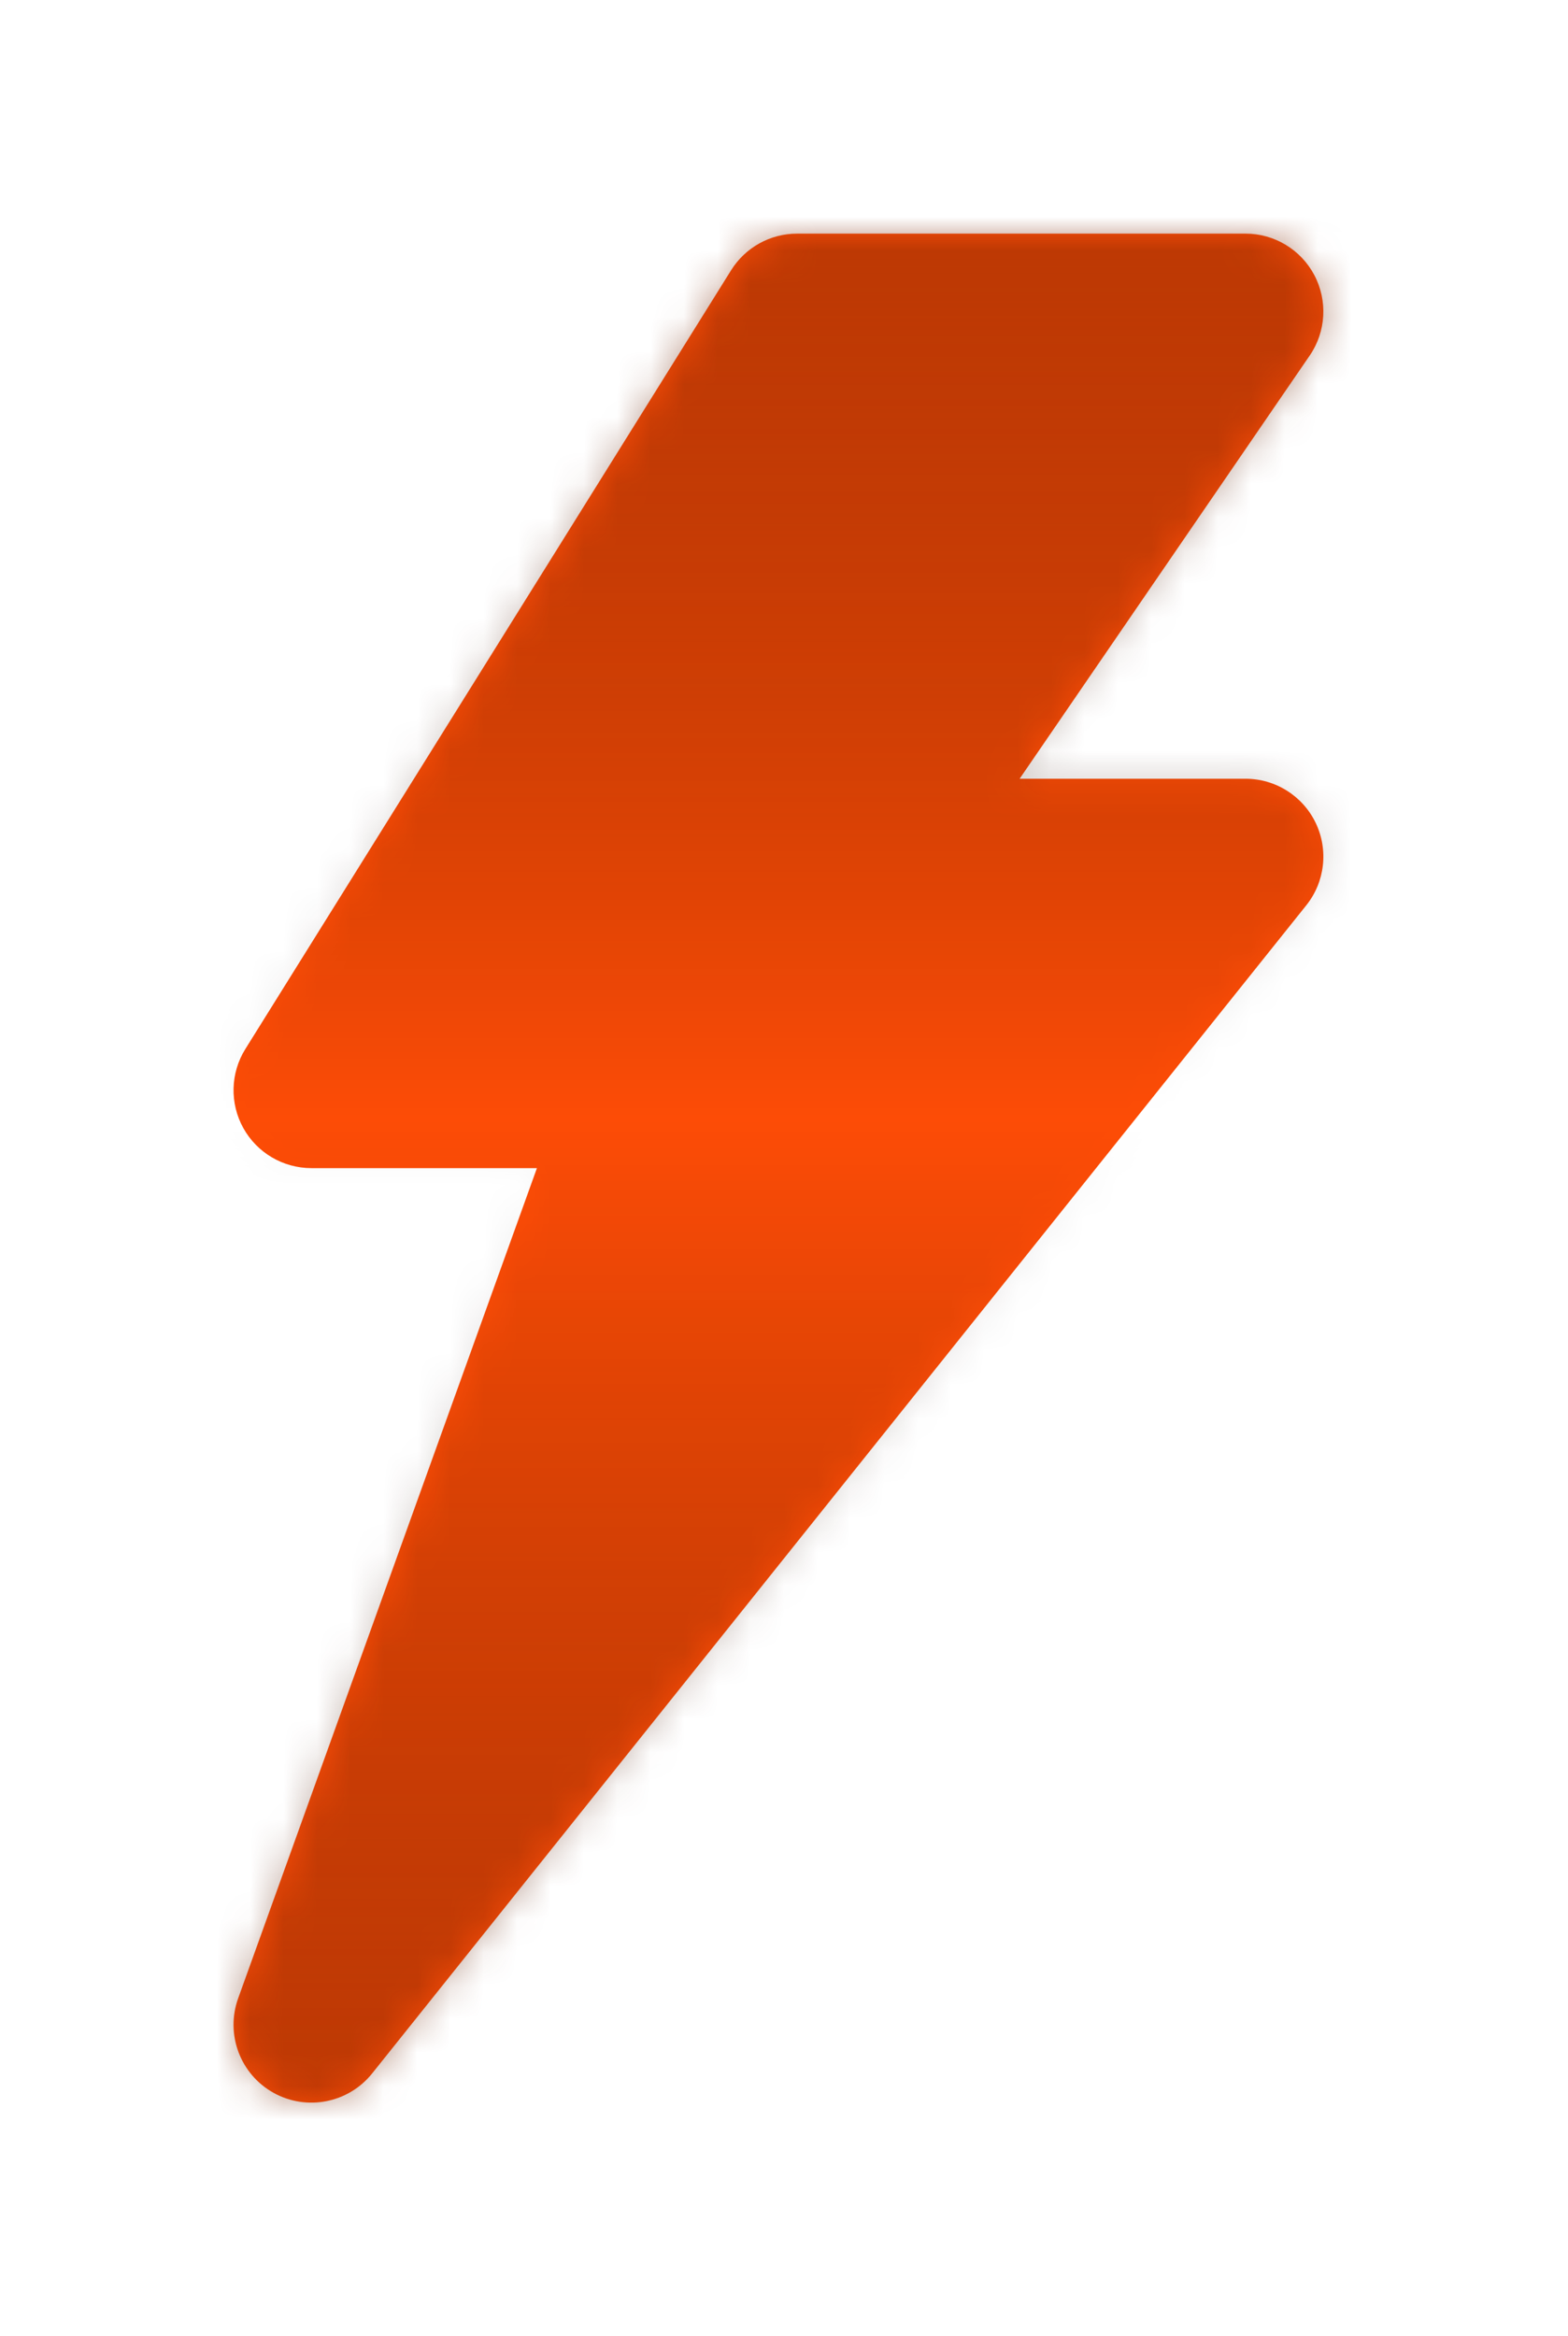 <svg width="47" height="70" viewBox="0 0 47 70" fill="none" xmlns="http://www.w3.org/2000/svg">
<g filter="url(#filter0_d_119_13100)">
<mask id="path-1-inside-1_119_13100" fill="white">
<path d="M23.893 3C23.088 3 22.34 3.415 21.914 4.098L7.354 27.431C6.905 28.151 6.882 29.057 7.293 29.799C7.704 30.54 8.486 31 9.334 31H16.094L7.138 55.876C6.752 56.95 7.198 58.146 8.194 58.703C9.19 59.26 10.443 59.015 11.156 58.124L39.156 23.124C39.716 22.424 39.825 21.464 39.437 20.656C39.048 19.847 38.23 19.333 37.334 19.333H30.563L39.258 6.653C39.748 5.939 39.801 5.012 39.398 4.246C38.994 3.48 38.2 3 37.334 3L23.893 3Z"/>
</mask>
<path d="M23.893 3C23.088 3 22.34 3.415 21.914 4.098L7.354 27.431C6.905 28.151 6.882 29.057 7.293 29.799C7.704 30.54 8.486 31 9.334 31H16.094L7.138 55.876C6.752 56.95 7.198 58.146 8.194 58.703C9.19 59.26 10.443 59.015 11.156 58.124L39.156 23.124C39.716 22.424 39.825 21.464 39.437 20.656C39.048 19.847 38.23 19.333 37.334 19.333H30.563L39.258 6.653C39.748 5.939 39.801 5.012 39.398 4.246C38.994 3.48 38.2 3 37.334 3L23.893 3Z" fill="#FD4C06"/>
<path d="M21.914 4.098L3.816 -7.197L3.815 -7.195L21.914 4.098ZM7.354 27.431L-10.745 16.138L-10.745 16.138L7.354 27.431ZM7.293 29.799L25.949 19.451L25.949 19.451L7.293 29.799ZM16.094 31L36.166 38.226L46.447 9.667H16.094V31ZM7.138 55.876L27.21 63.103L27.21 63.102L7.138 55.876ZM11.156 58.124L-5.503 44.797L-5.503 44.798L11.156 58.124ZM39.156 23.124L55.814 36.451L55.815 36.45L39.156 23.124ZM39.437 20.656L58.665 11.415L58.665 11.415L39.437 20.656ZM30.563 19.333L12.969 7.269L-9.933 40.666H30.563V19.333ZM39.258 6.653L21.664 -5.412L21.664 -5.412L39.258 6.653ZM39.398 4.246L58.274 -5.694L58.272 -5.698L39.398 4.246ZM23.893 3V-18.333C15.727 -18.333 8.139 -14.123 3.816 -7.197L21.914 4.098L40.012 15.393C36.541 20.953 30.45 24.333 23.893 24.333V3ZM21.914 4.098L3.815 -7.195L-10.745 16.138L7.354 27.431L25.453 38.725L40.013 15.392L21.914 4.098ZM7.354 27.431L-10.745 16.138C-15.298 23.434 -15.534 32.626 -11.362 40.146L7.293 29.799L25.949 19.451C29.297 25.488 29.108 32.867 25.453 38.724L7.354 27.431ZM7.293 29.799L-11.363 40.146C-7.19 47.669 0.735 52.333 9.334 52.333V31V9.667C16.237 9.667 22.599 13.411 25.949 19.451L7.293 29.799ZM9.334 31V52.333H16.094V31V9.667H9.334V31ZM16.094 31L-3.979 23.774L-12.934 48.65L7.138 55.876L27.21 63.102L36.166 38.226L16.094 31ZM7.138 55.876L-12.934 48.65C-16.855 59.539 -12.324 71.668 -2.223 77.32L8.194 58.703L18.611 40.086C26.721 44.623 30.358 54.36 27.21 63.103L7.138 55.876ZM8.194 58.703L-2.223 77.32C7.878 82.971 20.584 80.489 27.814 71.45L11.156 58.124L-5.503 44.798C0.301 37.541 10.502 35.549 18.611 40.086L8.194 58.703ZM11.156 58.124L27.814 71.451L55.814 36.451L39.156 23.124L22.497 9.797L-5.503 44.797L11.156 58.124ZM39.156 23.124L55.815 36.45C61.498 29.346 62.605 19.614 58.665 11.415L39.437 20.656L20.208 29.896C17.046 23.315 17.934 15.502 22.496 9.799L39.156 23.124ZM39.437 20.656L58.665 11.415C54.724 3.214 46.431 -2 37.334 -2V19.333V40.666C30.03 40.666 23.372 36.48 20.208 29.896L39.437 20.656ZM37.334 19.333V-2H30.563V19.333V40.666H37.334V19.333ZM30.563 19.333L48.157 31.398L56.852 18.718L39.258 6.653L21.664 -5.412L12.969 7.269L30.563 19.333ZM39.258 6.653L56.852 18.718C61.819 11.473 62.365 2.076 58.274 -5.694L39.398 4.246L20.522 14.185C17.238 7.948 17.676 0.404 21.664 -5.412L39.258 6.653ZM39.398 4.246L58.272 -5.698C54.178 -13.469 46.117 -18.333 37.334 -18.333V3V24.333C30.282 24.333 23.811 20.428 20.524 14.19L39.398 4.246ZM37.334 3V-18.333H23.893V3V24.333H37.334V3Z" fill="url(#paint0_linear_119_13100)" mask="url(#path-1-inside-1_119_13100)"/>
</g>
<defs>
<filter id="filter0_d_119_13100" x="0" y="0" width="46.667" height="70" filterUnits="userSpaceOnUse" color-interpolation-filters="sRGB">
<feFlood flood-opacity="0" result="BackgroundImageFix"/>
<feColorMatrix in="SourceAlpha" type="matrix" values="0 0 0 0 0 0 0 0 0 0 0 0 0 0 0 0 0 0 127 0" result="hardAlpha"/>
<feOffset dy="4"/>
<feGaussianBlur stdDeviation="3.5"/>
<feComposite in2="hardAlpha" operator="out"/>
<feColorMatrix type="matrix" values="0 0 0 0 0.992 0 0 0 0 0.298 0 0 0 0 0.024 0 0 0 0.46 0"/>
<feBlend mode="normal" in2="BackgroundImageFix" result="effect1_dropShadow_119_13100"/>
<feBlend mode="normal" in="SourceGraphic" in2="effect1_dropShadow_119_13100" result="shape"/>
</filter>
<linearGradient id="paint0_linear_119_13100" x1="23.333" y1="-23.615" x2="23.333" y2="93.926" gradientUnits="userSpaceOnUse">
<stop stop-color="#FD4C06"/>
<stop offset="0.452" stop-opacity="0"/>
<stop offset="1" stop-color="#FD4C06"/>
</linearGradient>
</defs>
</svg>
